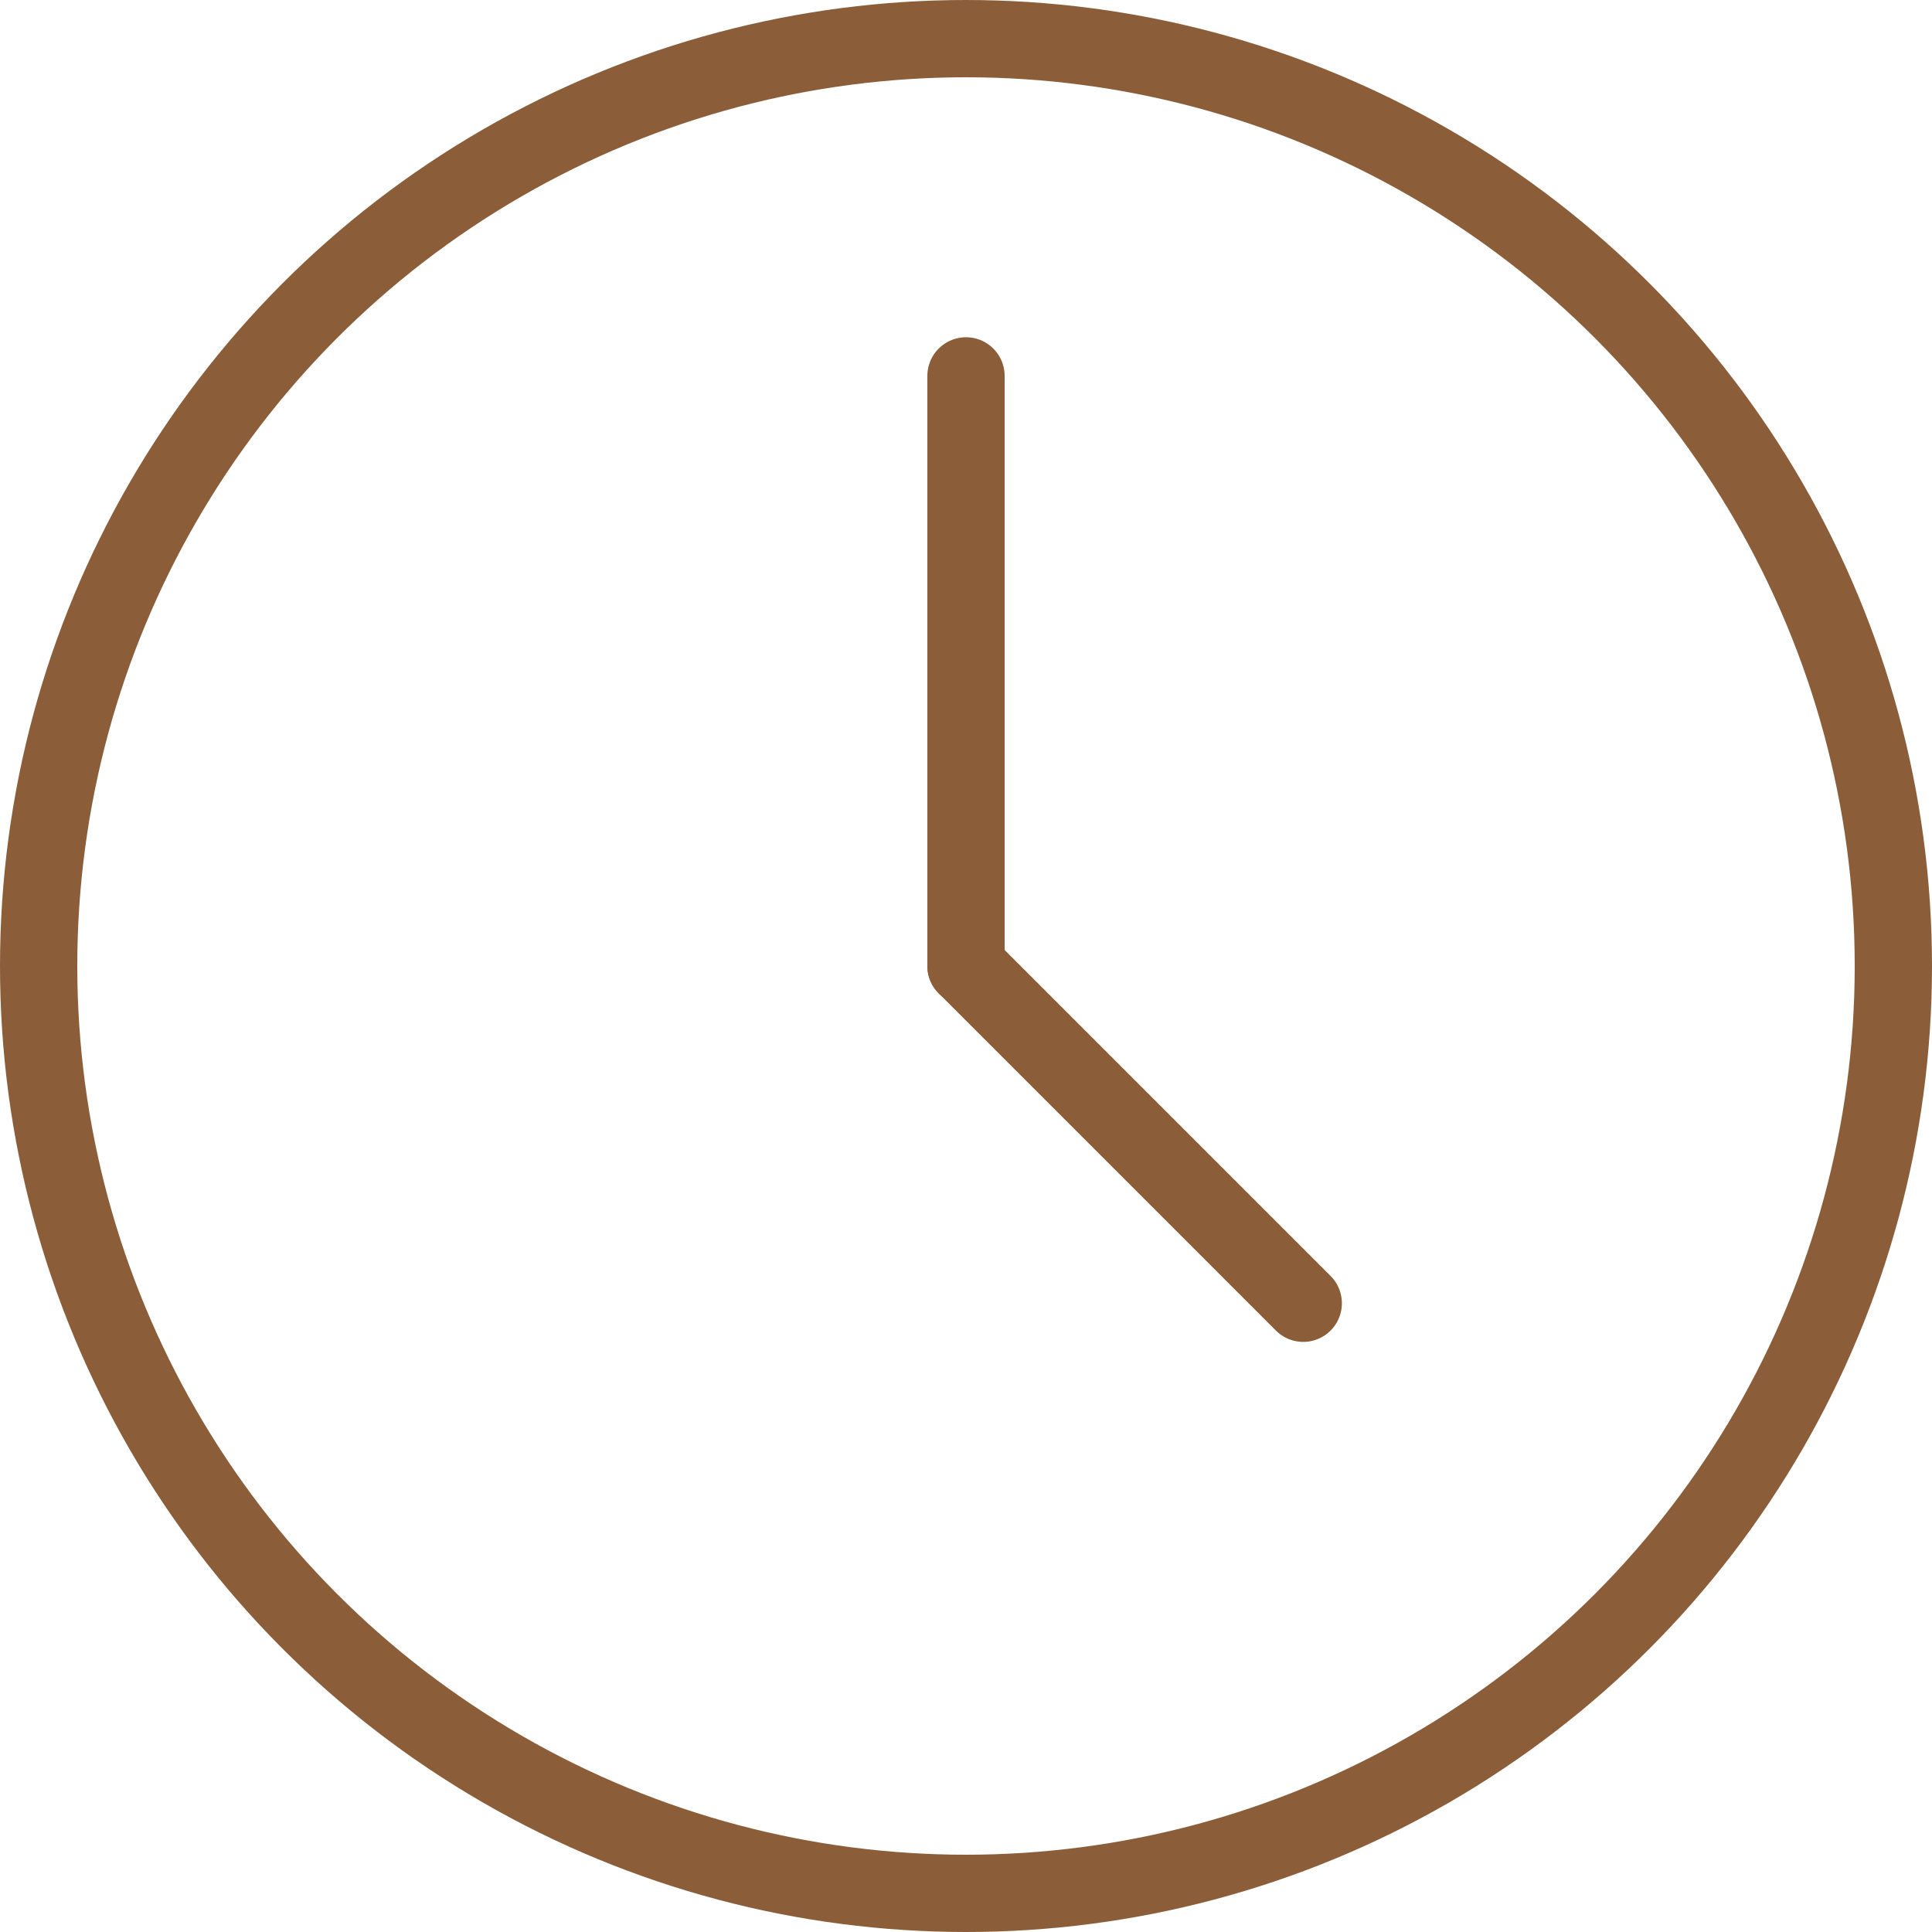 <?xml version="1.0" encoding="UTF-8"?><svg id="b" xmlns="http://www.w3.org/2000/svg" viewBox="0 0 25 25"><g id="c"><g><circle cx="12.5" cy="12.5" r="12" style="fill:none; stroke:#8b5e39; stroke-linecap:round; stroke-linejoin:round;"/><line x1="12.5" y1="12.5" x2="12.5" y2="4.864" style="fill:none; stroke:#8b5e39; stroke-linecap:round; stroke-linejoin:round;"/><line x1="12.5" y1="12.5" x2="16.864" y2="16.864" style="fill:none; stroke:#8b5e39; stroke-linecap:round; stroke-linejoin:round;"/></g></g></svg>
